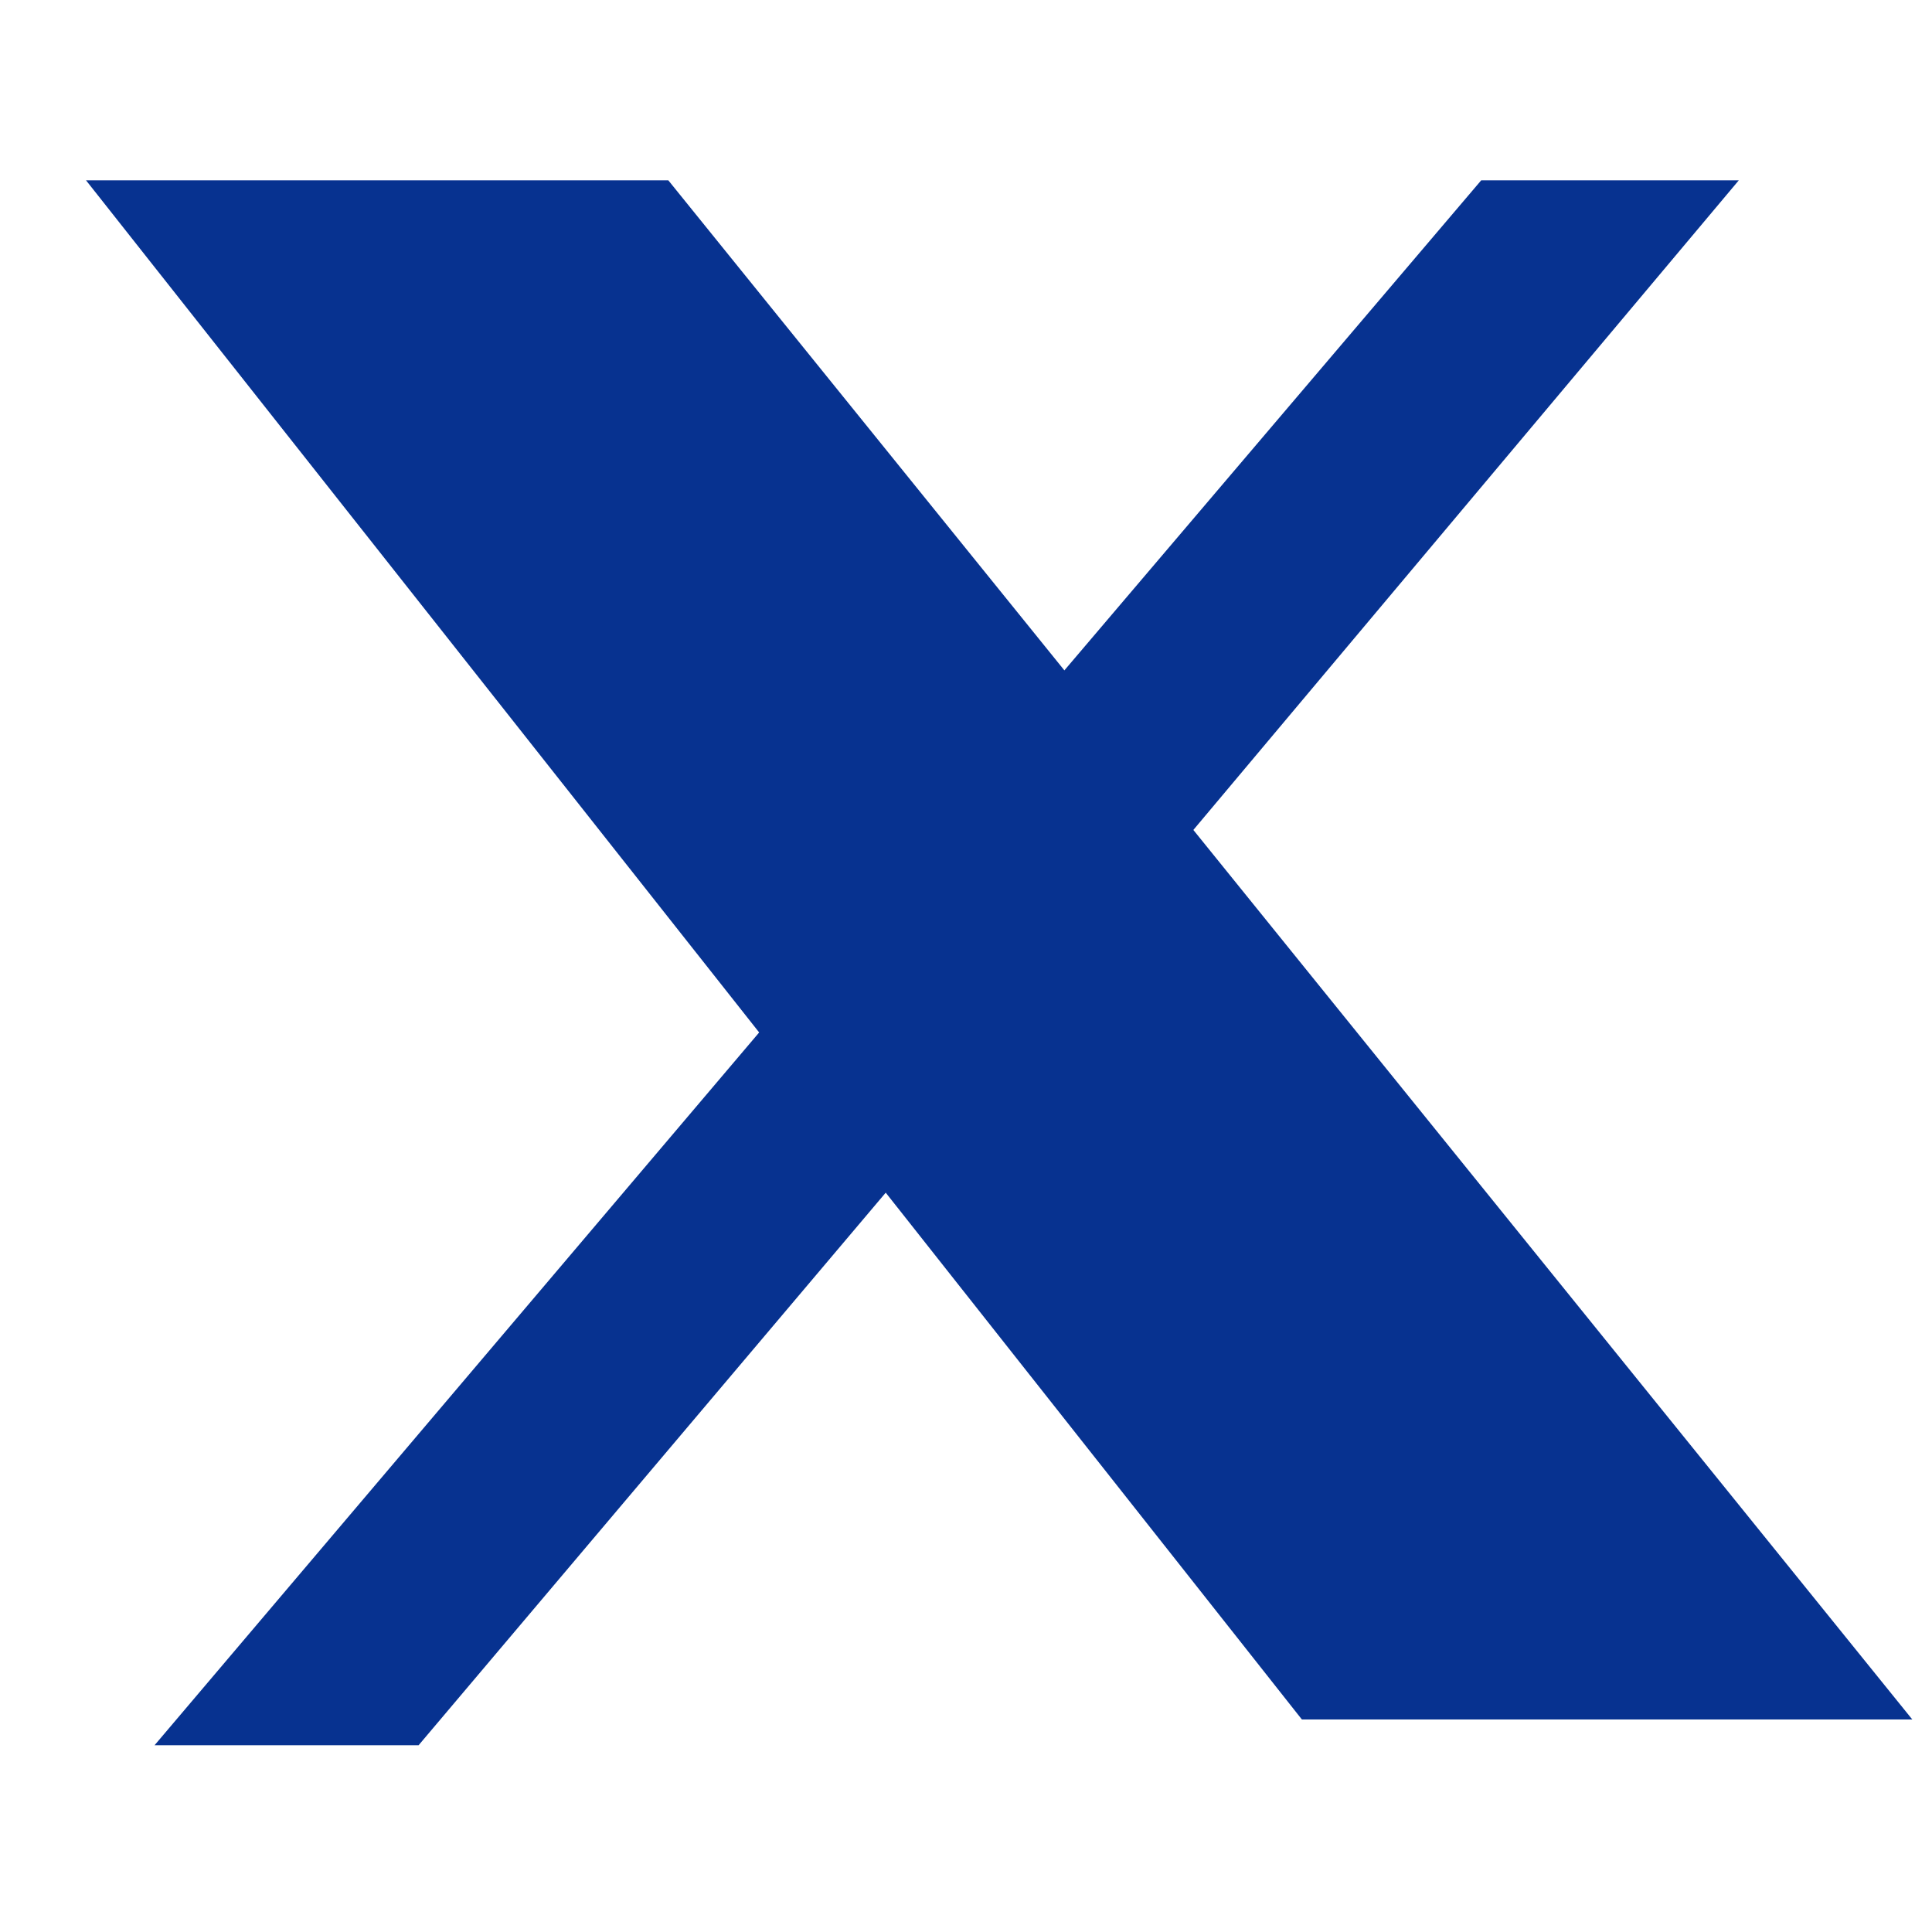 <svg width="150" height="150" viewBox="0 0 150 150" fill="none" xmlns="http://www.w3.org/2000/svg">
<path d="M73.5 87L59.5 79.5L12 135.5H32.5L73.5 87Z" fill="#073290"/>
<path d="M135 14H115L78 57.5L90.5 67L135 14Z" fill="#073290"/>
<path d="M49.5 19H17L103.5 128.5H138L49.5 19Z" fill="#073290" stroke="#073290" stroke-width="10"/>
</svg>